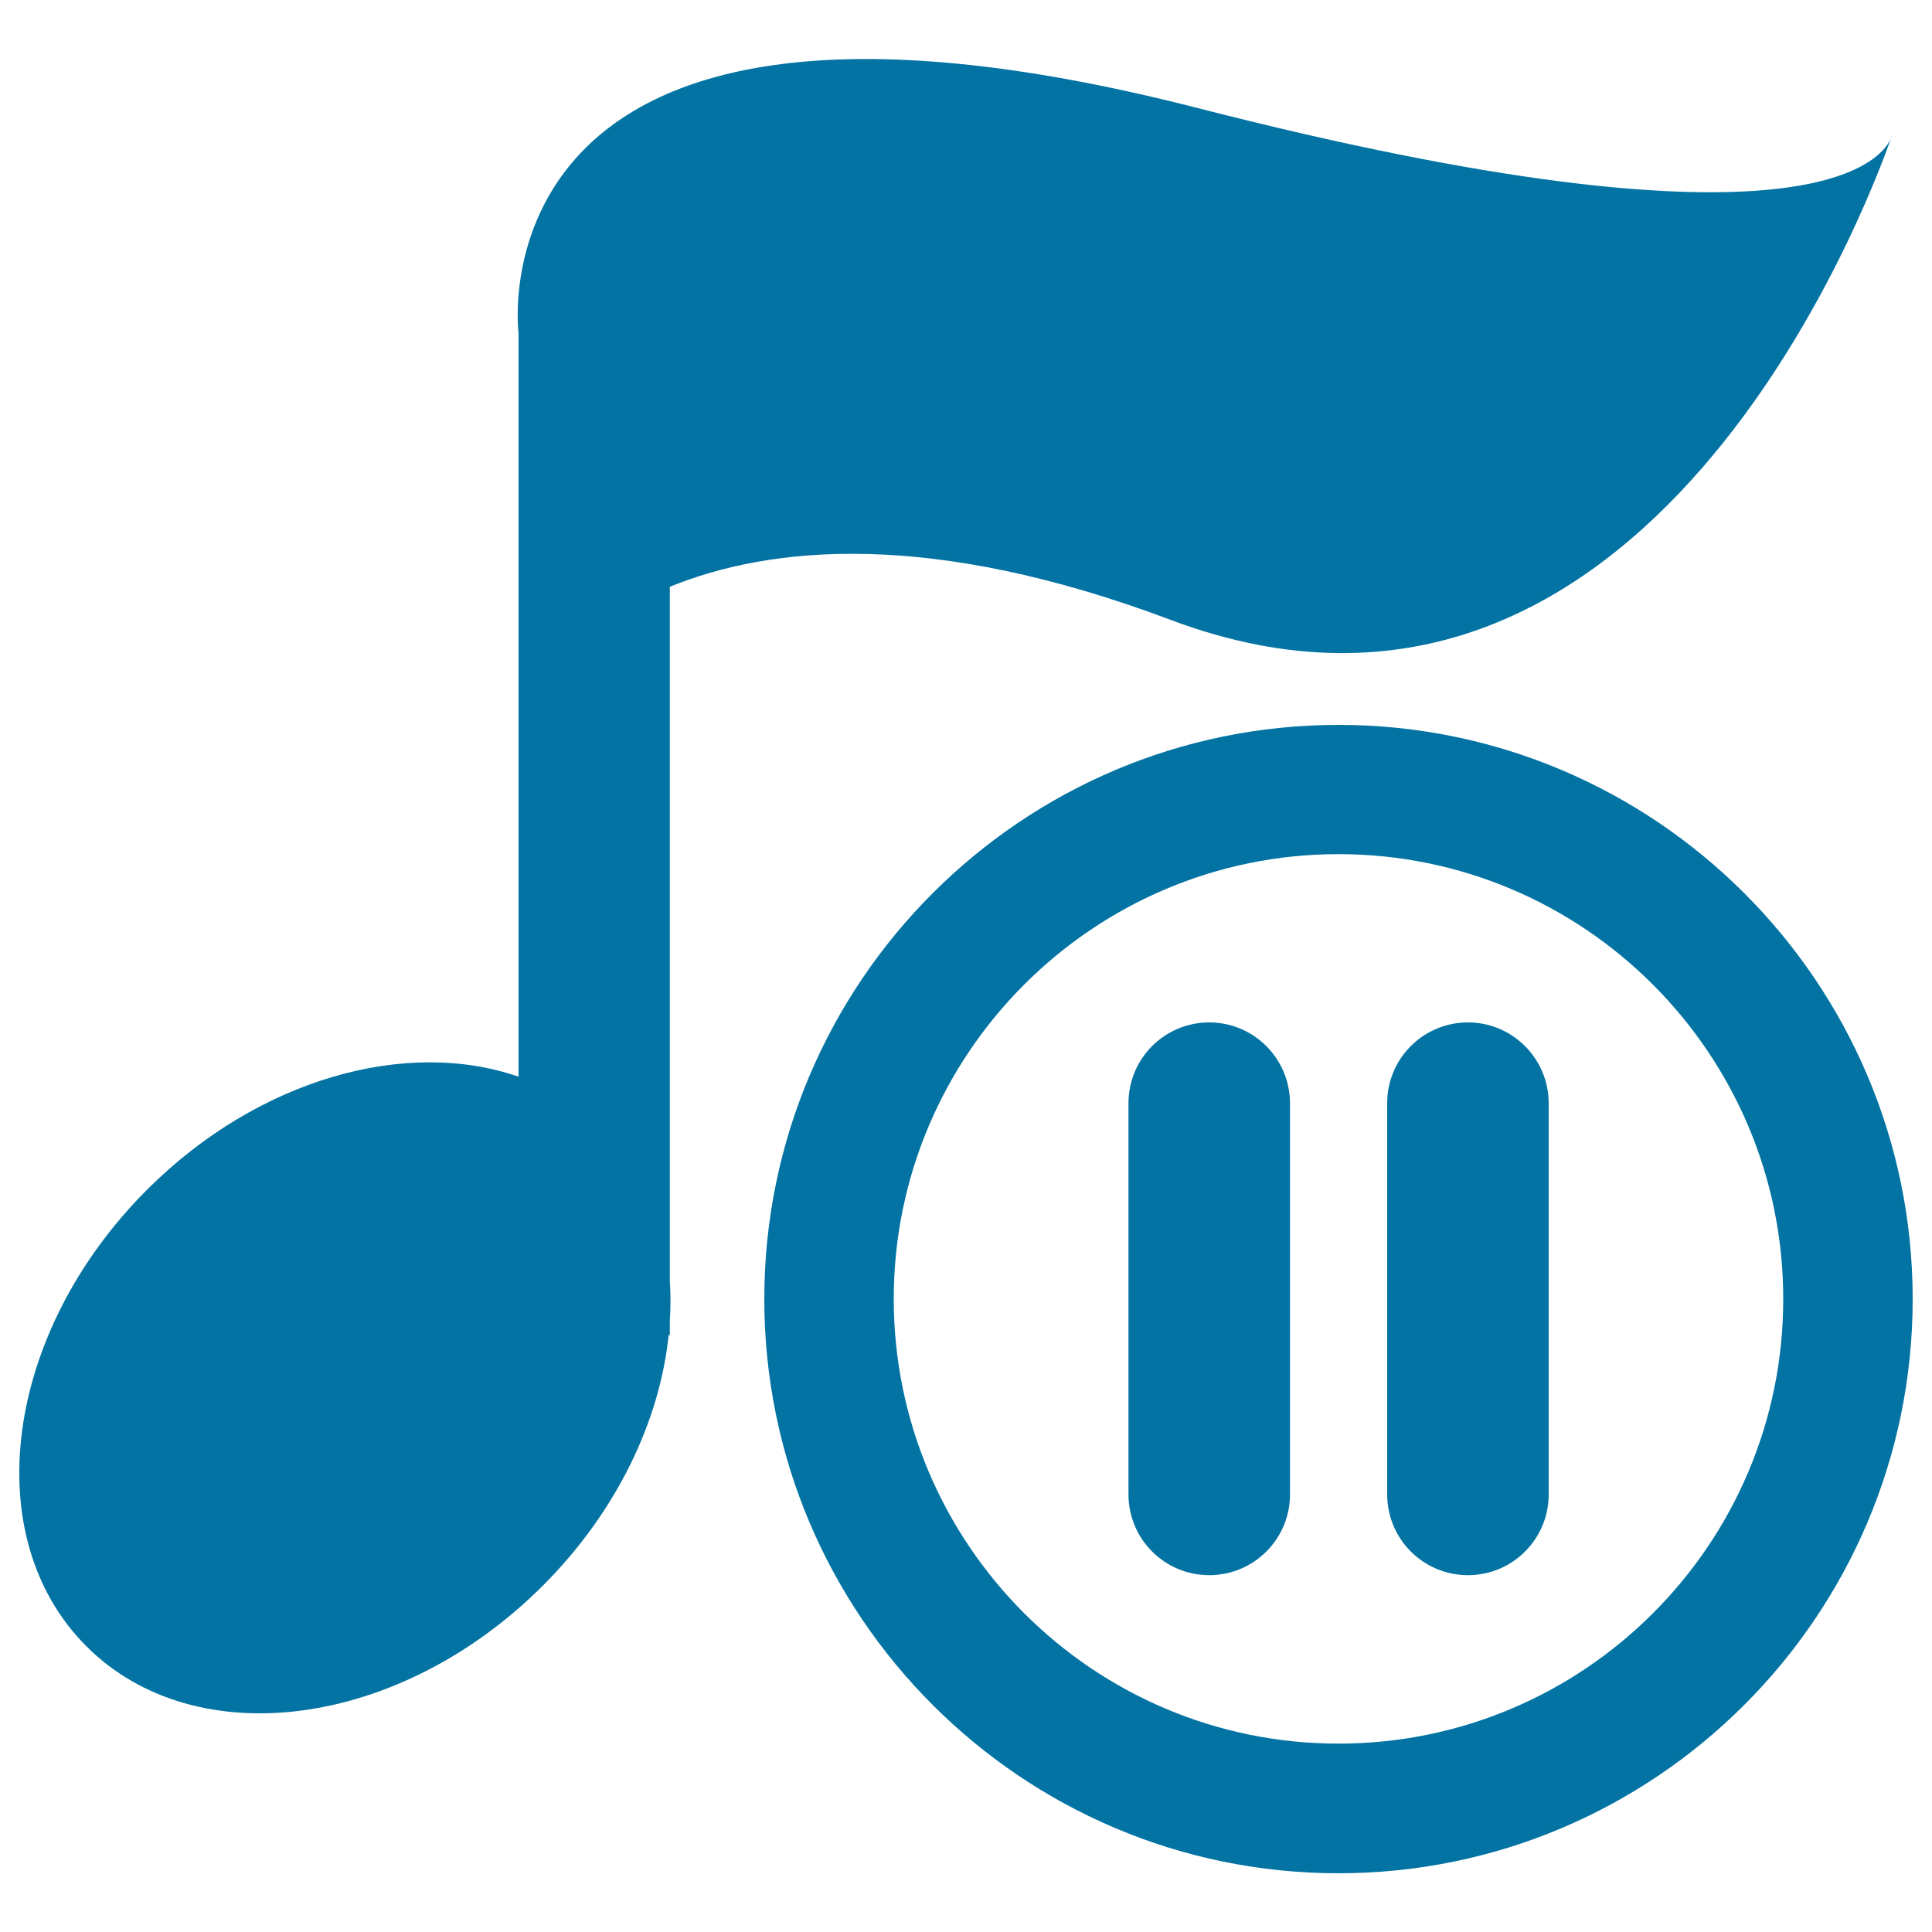 <svg xmlns="http://www.w3.org/2000/svg" viewBox="0 0 1000 1000" style="fill:#0273a2">
<title>Music Player Pause Button SVG icon</title>
<g><g><path d="M605.8,320.8c246.8,93,362.4-219.1,372.9-249c-5.7,12.4-48.3,63.7-358.9-15.9C240.8-41.3,268.4,172.4,268.4,172.4v193.1v191.8c-57.9-20.1-134.7,0.9-192.3,58.5c-73.9,73.9-88,179.7-31.4,236.3c56.6,56.6,162.4,42.5,236.3-31.4c38.4-38.4,60.5-85.4,65.1-129.7h0.6v-7.1c0.4-6.9,0.5-13.8,0-20.5V303.7C399.1,282.4,481.6,274.1,605.8,320.8z"/><path d="M978.7,71.8c0.7-1.5,0.9-2.5,0.9-2.5S979.2,70.3,978.7,71.8z"/><path d="M692.8,375.2c-163.9,0-297.2,133.3-297.2,297.2c0,163.9,133.3,297.2,297.2,297.2c163.8,0,297.2-133.3,297.2-297.2C990,508.5,856.7,375.2,692.8,375.2z M692.8,902.5c-127,0-230.2-103.3-230.2-230.2c0-126.9,103.3-230.2,230.2-230.2c127,0,230.2,103.3,230.2,230.2C923.1,799.3,819.8,902.5,692.8,902.5z"/><path d="M625.9,529.2c-23.1,0-41.8,18.7-41.8,41.8v202.5c0,23.1,18.7,41.8,41.8,41.8c23.1,0,41.8-18.7,41.8-41.8V571.1C667.7,548,649,529.2,625.9,529.2z"/><path d="M759.8,529.2c-23.1,0-41.8,18.7-41.8,41.8v202.5c0,23.1,18.7,41.8,41.8,41.8c23.1,0,41.8-18.7,41.8-41.8V571.1C801.6,548,782.9,529.2,759.8,529.2z"/></g></g>
</svg>